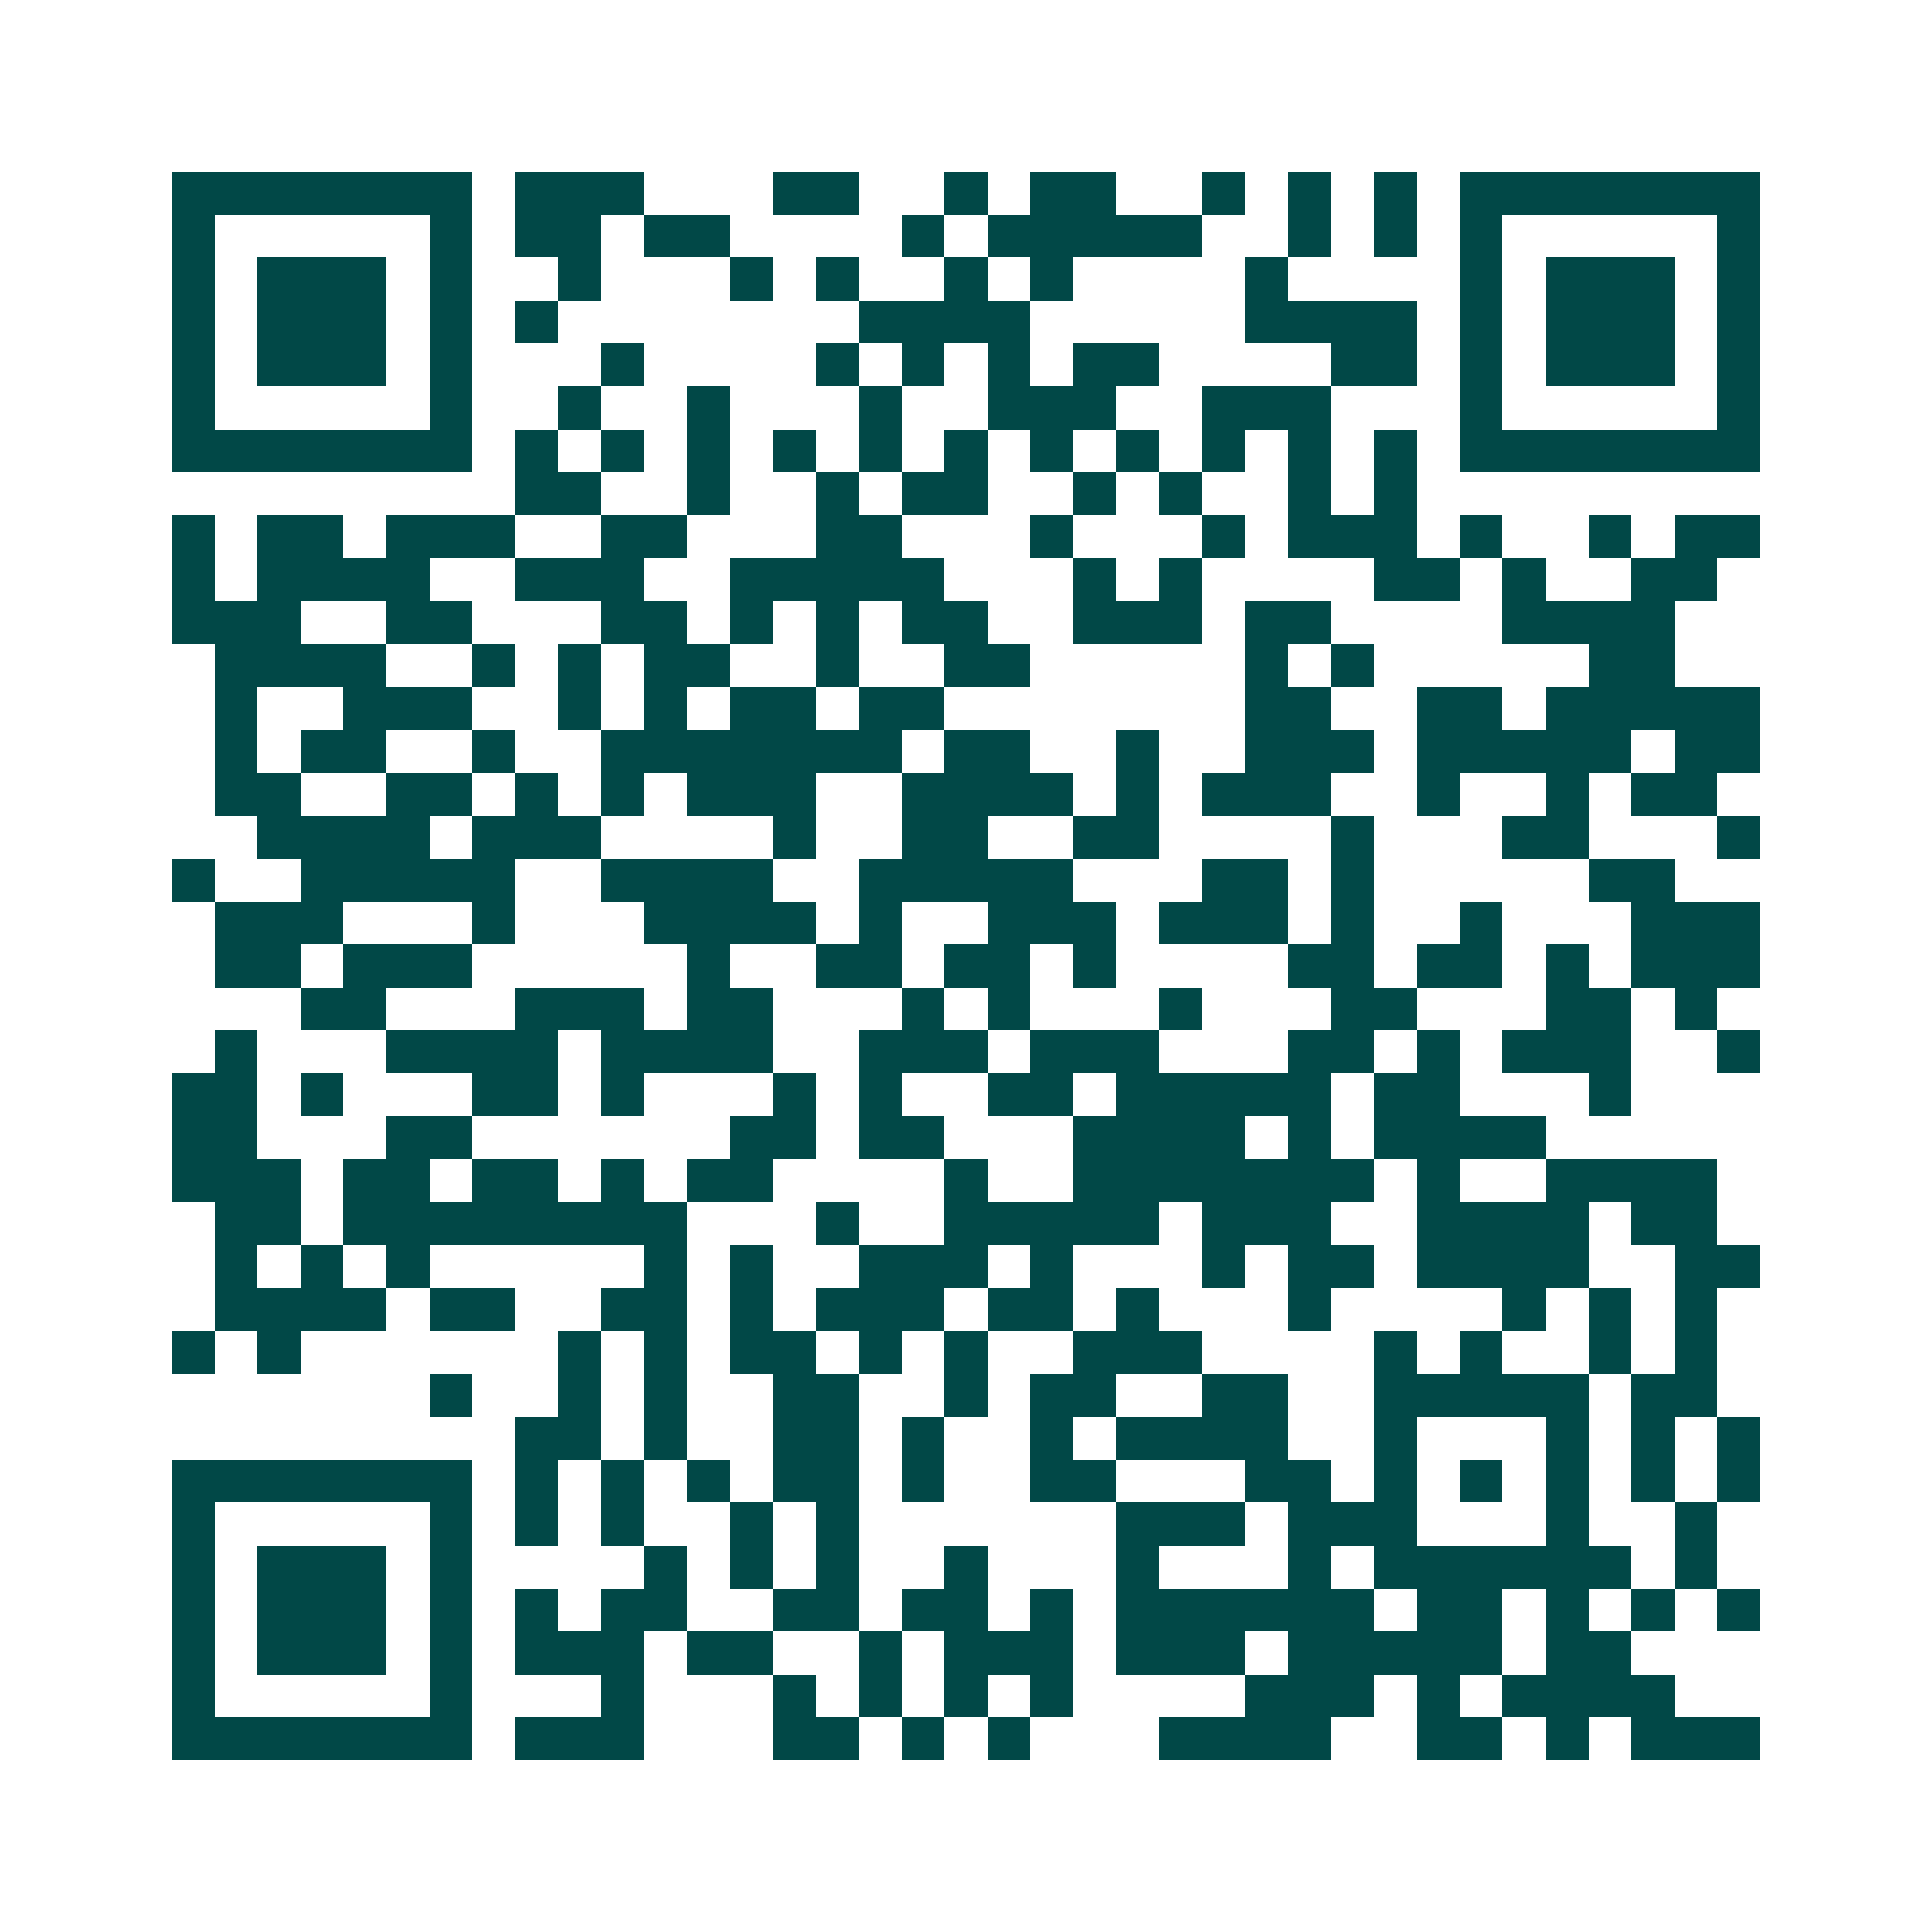 <svg xmlns="http://www.w3.org/2000/svg" width="200" height="200" viewBox="0 0 45 45" shape-rendering="crispEdges"><path fill="#ffffff" d="M0 0h45v45H0z"/><path stroke="#014847" d="M4 4.5h7m1 0h3m3 0h2m2 0h1m1 0h2m2 0h1m1 0h1m1 0h1m1 0h7M4 5.5h1m5 0h1m1 0h2m1 0h2m4 0h1m1 0h5m2 0h1m1 0h1m1 0h1m5 0h1M4 6.5h1m1 0h3m1 0h1m2 0h1m3 0h1m1 0h1m2 0h1m1 0h1m4 0h1m4 0h1m1 0h3m1 0h1M4 7.5h1m1 0h3m1 0h1m1 0h1m7 0h4m5 0h4m1 0h1m1 0h3m1 0h1M4 8.5h1m1 0h3m1 0h1m3 0h1m4 0h1m1 0h1m1 0h1m1 0h2m4 0h2m1 0h1m1 0h3m1 0h1M4 9.5h1m5 0h1m2 0h1m2 0h1m3 0h1m2 0h3m2 0h3m3 0h1m5 0h1M4 10.5h7m1 0h1m1 0h1m1 0h1m1 0h1m1 0h1m1 0h1m1 0h1m1 0h1m1 0h1m1 0h1m1 0h1m1 0h7M12 11.5h2m2 0h1m2 0h1m1 0h2m2 0h1m1 0h1m2 0h1m1 0h1M4 12.5h1m1 0h2m1 0h3m2 0h2m3 0h2m3 0h1m3 0h1m1 0h3m1 0h1m2 0h1m1 0h2M4 13.5h1m1 0h4m2 0h3m2 0h5m3 0h1m1 0h1m4 0h2m1 0h1m2 0h2M4 14.5h3m2 0h2m3 0h2m1 0h1m1 0h1m1 0h2m2 0h3m1 0h2m4 0h4M5 15.5h4m2 0h1m1 0h1m1 0h2m2 0h1m2 0h2m5 0h1m1 0h1m5 0h2M5 16.5h1m2 0h3m2 0h1m1 0h1m1 0h2m1 0h2m7 0h2m2 0h2m1 0h5M5 17.5h1m1 0h2m2 0h1m2 0h7m1 0h2m2 0h1m2 0h3m1 0h5m1 0h2M5 18.5h2m2 0h2m1 0h1m1 0h1m1 0h3m2 0h4m1 0h1m1 0h3m2 0h1m2 0h1m1 0h2M6 19.5h4m1 0h3m4 0h1m2 0h2m2 0h2m4 0h1m3 0h2m3 0h1M4 20.5h1m2 0h5m2 0h4m2 0h5m3 0h2m1 0h1m5 0h2M5 21.5h3m3 0h1m3 0h4m1 0h1m2 0h3m1 0h3m1 0h1m2 0h1m3 0h3M5 22.5h2m1 0h3m5 0h1m2 0h2m1 0h2m1 0h1m4 0h2m1 0h2m1 0h1m1 0h3M7 23.5h2m3 0h3m1 0h2m3 0h1m1 0h1m3 0h1m3 0h2m3 0h2m1 0h1M5 24.5h1m3 0h4m1 0h4m2 0h3m1 0h3m3 0h2m1 0h1m1 0h3m2 0h1M4 25.5h2m1 0h1m3 0h2m1 0h1m3 0h1m1 0h1m2 0h2m1 0h5m1 0h2m3 0h1M4 26.5h2m3 0h2m6 0h2m1 0h2m3 0h4m1 0h1m1 0h4M4 27.5h3m1 0h2m1 0h2m1 0h1m1 0h2m4 0h1m2 0h7m1 0h1m2 0h4M5 28.5h2m1 0h8m3 0h1m2 0h5m1 0h3m2 0h4m1 0h2M5 29.5h1m1 0h1m1 0h1m5 0h1m1 0h1m2 0h3m1 0h1m3 0h1m1 0h2m1 0h4m2 0h2M5 30.5h4m1 0h2m2 0h2m1 0h1m1 0h3m1 0h2m1 0h1m3 0h1m4 0h1m1 0h1m1 0h1M4 31.5h1m1 0h1m6 0h1m1 0h1m1 0h2m1 0h1m1 0h1m2 0h3m4 0h1m1 0h1m2 0h1m1 0h1M10 32.5h1m2 0h1m1 0h1m2 0h2m2 0h1m1 0h2m2 0h2m2 0h5m1 0h2M12 33.5h2m1 0h1m2 0h2m1 0h1m2 0h1m1 0h4m2 0h1m3 0h1m1 0h1m1 0h1M4 34.5h7m1 0h1m1 0h1m1 0h1m1 0h2m1 0h1m2 0h2m3 0h2m1 0h1m1 0h1m1 0h1m1 0h1m1 0h1M4 35.5h1m5 0h1m1 0h1m1 0h1m2 0h1m1 0h1m6 0h3m1 0h3m3 0h1m2 0h1M4 36.5h1m1 0h3m1 0h1m4 0h1m1 0h1m1 0h1m2 0h1m3 0h1m3 0h1m1 0h6m1 0h1M4 37.5h1m1 0h3m1 0h1m1 0h1m1 0h2m2 0h2m1 0h2m1 0h1m1 0h6m1 0h2m1 0h1m1 0h1m1 0h1M4 38.5h1m1 0h3m1 0h1m1 0h3m1 0h2m2 0h1m1 0h3m1 0h3m1 0h5m1 0h2M4 39.5h1m5 0h1m3 0h1m3 0h1m1 0h1m1 0h1m1 0h1m4 0h3m1 0h1m1 0h4M4 40.5h7m1 0h3m3 0h2m1 0h1m1 0h1m3 0h4m2 0h2m1 0h1m1 0h3"/></svg>
